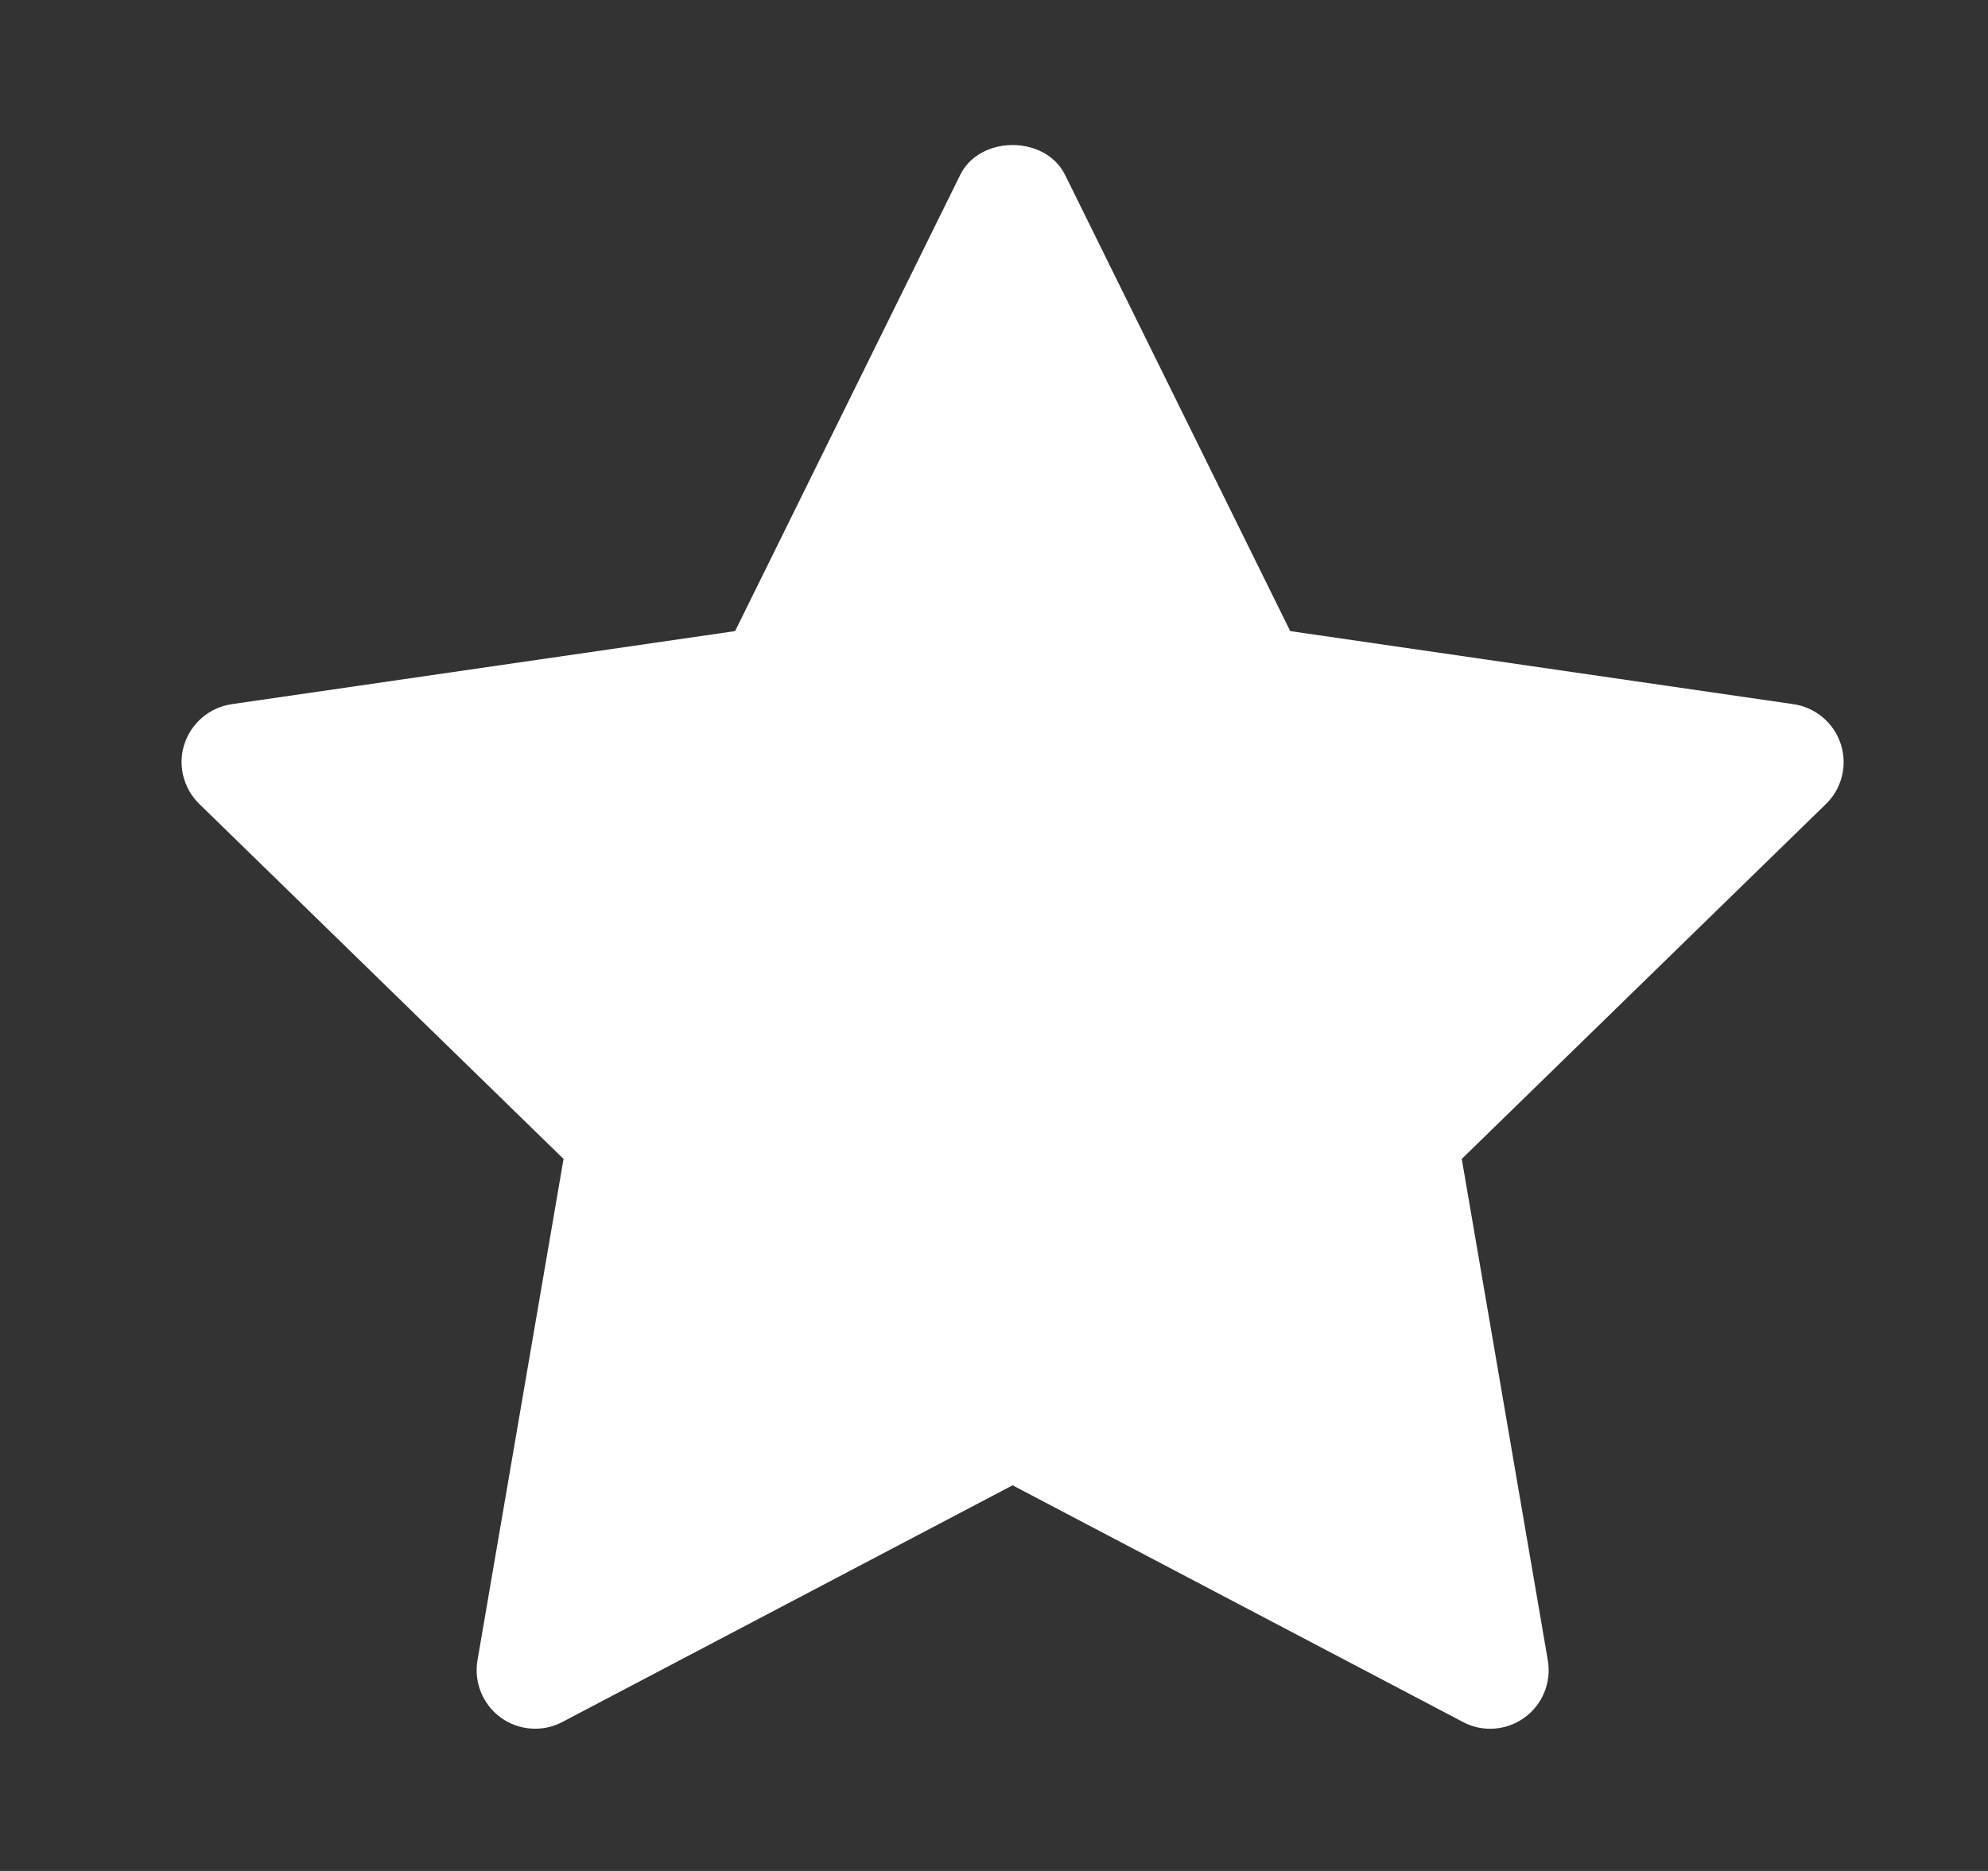 <svg width="17" height="16" viewBox="0 0 17 16" fill="none" xmlns="http://www.w3.org/2000/svg">
<rect x="0" y="0" width="17" height="16" fill="#333333" stroke="none"/>
<path d="M15.615 6.875L12.5 9.911L13.236 14.199C13.268 14.387 13.191 14.576 13.037 14.688C12.95 14.752 12.846 14.784 12.743 14.784C12.663 14.784 12.583 14.765 12.51 14.726L8.659 12.702L4.809 14.726C4.641 14.815 4.436 14.8 4.282 14.688C4.128 14.576 4.051 14.386 4.083 14.199L4.819 9.911L1.704 6.875C1.568 6.742 1.518 6.543 1.577 6.363C1.636 6.182 1.793 6.05 1.981 6.022L6.286 5.397L8.211 1.496C8.379 1.155 8.939 1.155 9.108 1.496L11.033 5.397L15.337 6.022C15.526 6.05 15.682 6.182 15.741 6.363C15.8 6.544 15.751 6.742 15.615 6.875Z" fill="white"/>
</svg>
